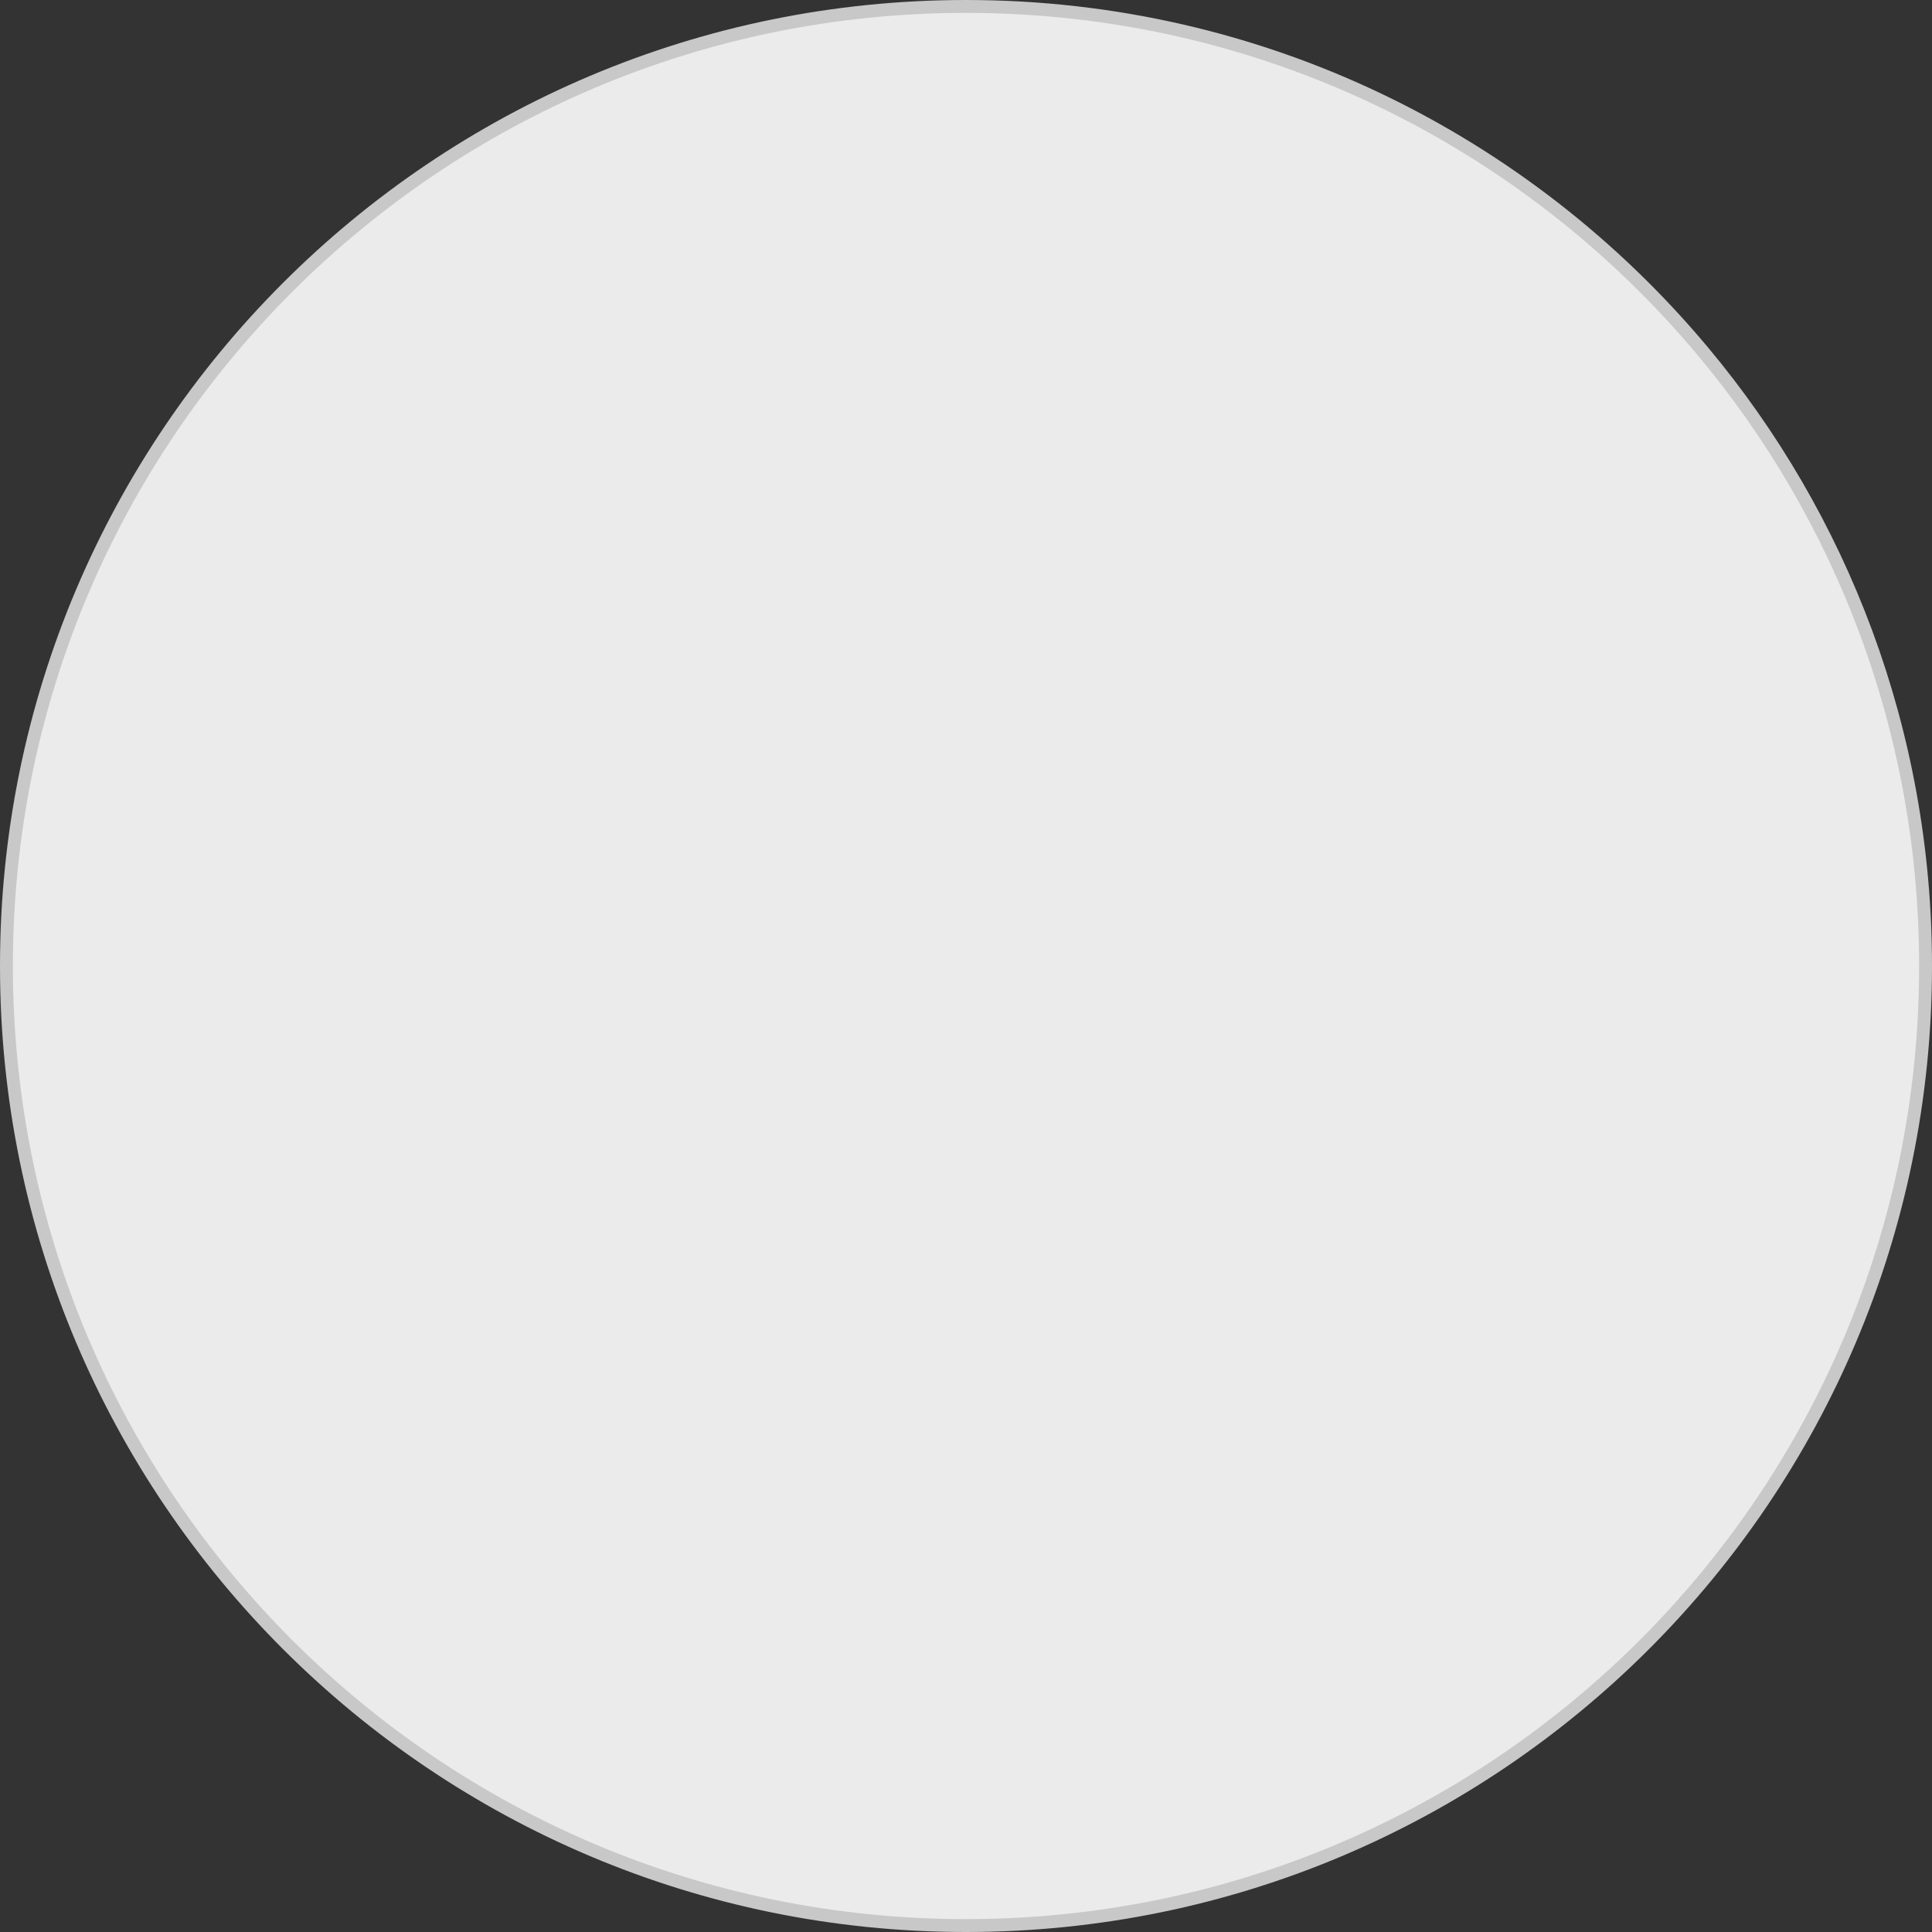 <svg xmlns="http://www.w3.org/2000/svg" width="300" height="300" viewBox="0 0 300 300">
  <rect x="0" y="0" width="300" height="300" fill="#333333" stroke="none"/>
  <g id="패스_23029" data-name="패스 23029" fill="#fff" opacity="0.9">
    <path d="M 150 299 C 139.89 299 129.786 297.982 119.97 295.973 C 110.404 294.015 100.994 291.094 92.003 287.291 C 83.174 283.557 74.659 278.935 66.693 273.554 C 58.803 268.223 51.384 262.102 44.641 255.359 C 37.898 248.616 31.777 241.197 26.446 233.307 C 21.065 225.341 16.443 216.826 12.709 207.997 C 8.906 199.006 5.985 189.596 4.027 180.03 C 2.019 170.214 1 160.11 1 150 C 1 139.89 2.019 129.786 4.027 119.97 C 5.985 110.404 8.906 100.994 12.709 92.003 C 16.443 83.174 21.065 74.659 26.446 66.693 C 31.777 58.803 37.898 51.384 44.641 44.641 C 51.384 37.898 58.803 31.777 66.693 26.446 C 74.659 21.065 83.174 16.443 92.003 12.709 C 100.994 8.906 110.404 5.985 119.97 4.027 C 129.786 2.019 139.89 1 150 1 C 161.273 1 172.508 2.264 183.392 4.757 C 193.982 7.183 204.326 10.791 214.138 15.48 C 223.777 20.087 232.955 25.762 241.418 32.347 C 249.824 38.889 257.558 46.354 264.406 54.536 C 269.803 60.985 274.682 67.939 278.908 75.206 C 283.182 82.557 286.843 90.323 289.789 98.289 C 295.901 114.818 299 132.216 299 150 C 299 160.11 297.982 170.214 295.973 180.03 C 294.015 189.596 291.094 199.006 287.291 207.997 C 283.557 216.826 278.935 225.341 273.554 233.307 C 268.223 241.197 262.102 248.616 255.359 255.359 C 248.616 262.102 241.197 268.223 233.307 273.554 C 225.341 278.935 216.826 283.557 207.997 287.291 C 199.006 291.094 189.596 294.015 180.03 295.973 C 170.214 297.982 160.11 299 150 299 Z" stroke="none"/>
    <path d="M 150 2 C 139.957 2 129.921 3.012 120.171 5.007 C 110.669 6.951 101.323 9.852 92.392 13.63 C 83.623 17.339 75.165 21.93 67.253 27.275 C 59.416 32.57 52.046 38.65 45.348 45.348 C 38.65 52.046 32.57 59.416 27.275 67.253 C 21.93 75.165 17.339 83.623 13.63 92.392 C 9.852 101.323 6.951 110.669 5.007 120.171 C 3.012 129.921 2 139.957 2 150 C 2 160.043 3.012 170.079 5.007 179.829 C 6.951 189.331 9.852 198.677 13.63 207.608 C 17.339 216.377 21.93 224.835 27.275 232.747 C 32.57 240.584 38.65 247.954 45.348 254.652 C 52.046 261.35 59.416 267.43 67.253 272.725 C 75.165 278.07 83.623 282.661 92.392 286.37 C 101.323 290.148 110.669 293.049 120.171 294.993 C 129.921 296.988 139.957 298 150 298 C 160.043 298 170.079 296.988 179.829 294.993 C 189.331 293.049 198.677 290.148 207.608 286.37 C 216.377 282.661 224.835 278.07 232.747 272.725 C 240.584 267.43 247.954 261.35 254.652 254.652 C 261.35 247.954 267.43 240.584 272.725 232.747 C 278.07 224.835 282.661 216.377 286.37 207.608 C 290.148 198.677 293.049 189.331 294.993 179.829 C 296.988 170.079 298 160.043 298 150 C 298 132.335 294.922 115.053 288.851 98.636 C 285.925 90.724 282.289 83.01 278.043 75.709 C 273.846 68.491 269 61.583 263.639 55.178 C 256.837 47.05 249.154 39.634 240.804 33.137 C 232.397 26.595 223.281 20.958 213.707 16.383 C 203.962 11.725 193.687 8.141 183.169 5.732 C 172.358 3.256 161.198 2 150 2 M 150 0 C 196.226 0 237.569 20.91 265.173 53.894 C 286.88 79.831 300 113.384 300 150 C 300 232.843 232.843 300 150 300 C 67.157 300 0 232.843 0 150 C 0 67.157 67.157 0 150 0 Z" stroke="none" fill="#d8d8d8"/>
  </g>
</svg>
